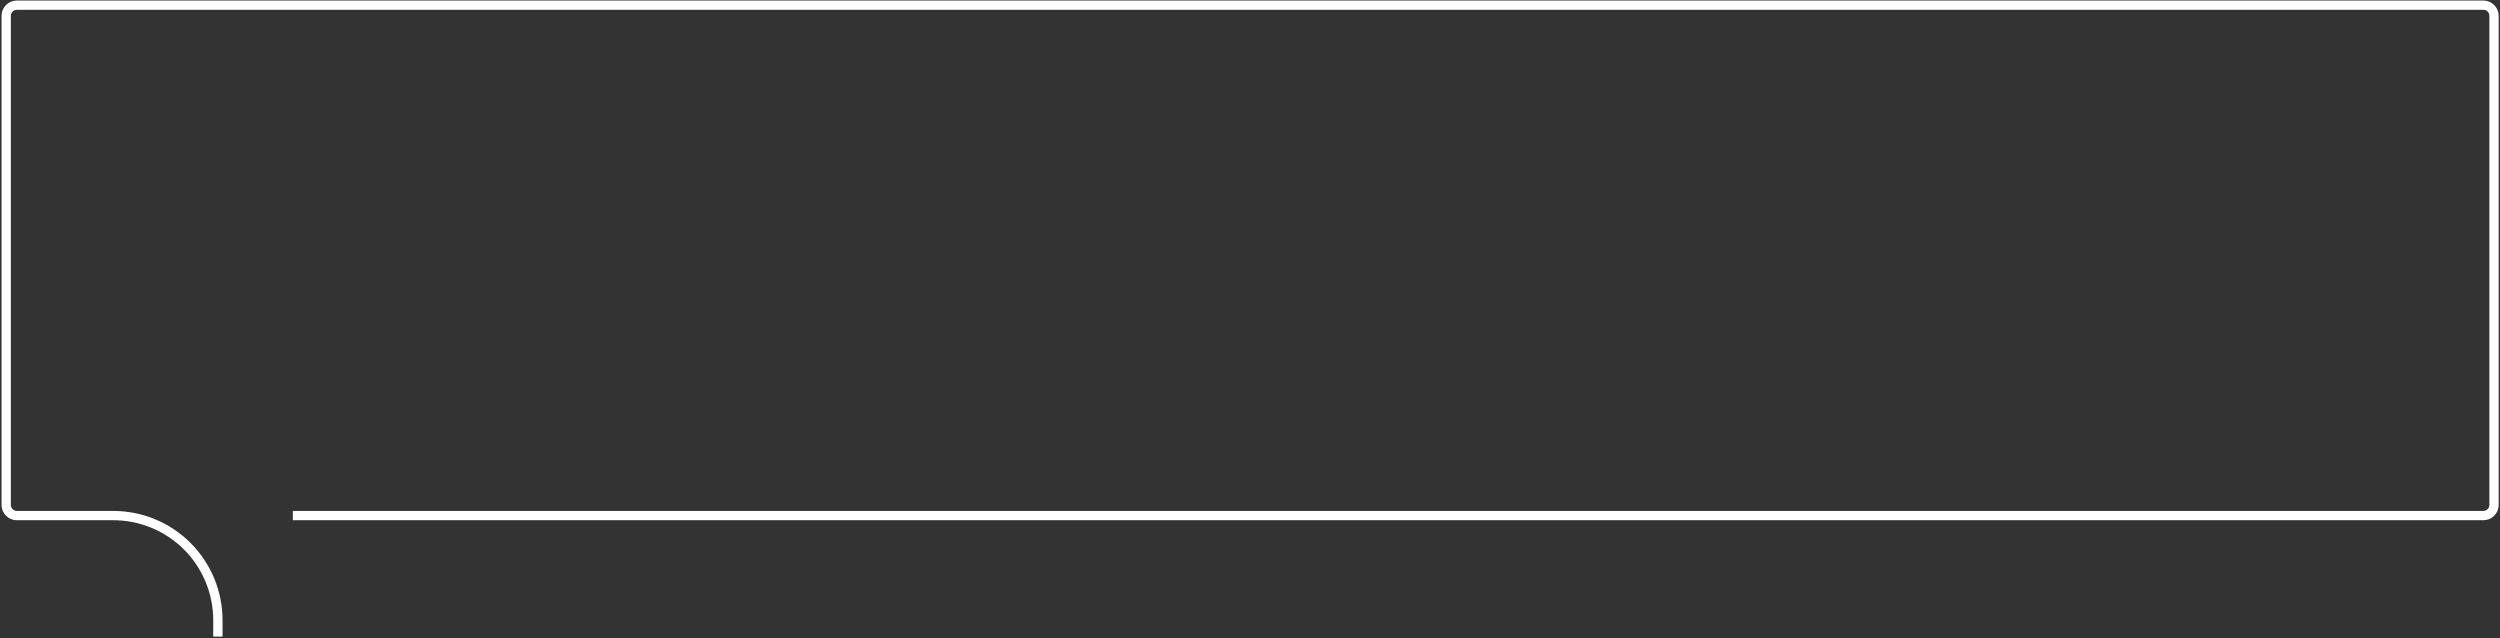 <svg  width="807" height="206" viewBox="0 0 807 206" fill="none" xmlns="http://www.w3.org/2000/svg">
<rect x="0" y="0" width="807" height="206" fill="#333333" stroke="none"/>
<path 
d="M36.569 166.426H5.428C4.519 166.426 3.647 166.065 3.004 165.422C2.361 164.779 2 163.907 2 162.998V5.098C2 4.189 2.361 3.317 3.004 2.674C3.647 2.031 4.519 1.67 5.428 1.67H801.642C802.092 1.67 802.538 1.758 802.954 1.931C803.37 2.103 803.748 2.355 804.066 2.674C804.385 2.992 804.637 3.37 804.809 3.786C804.982 4.202 805.07 4.648 805.07 5.098V162.998C805.07 163.448 804.982 163.894 804.809 164.31C804.637 164.726 804.385 165.104 804.066 165.422C803.748 165.74 803.37 165.993 802.954 166.165C802.538 166.337 802.092 166.426 801.642 166.426H94.522M70.334 205.499V200.206C70.334 191.247 66.775 182.655 60.44 176.32C54.105 169.985 45.513 166.426 36.554 166.426"
 stroke="#FFFFFF" 
 stroke-width="3"
 stroke-miterlimit="10"/>
</svg>
